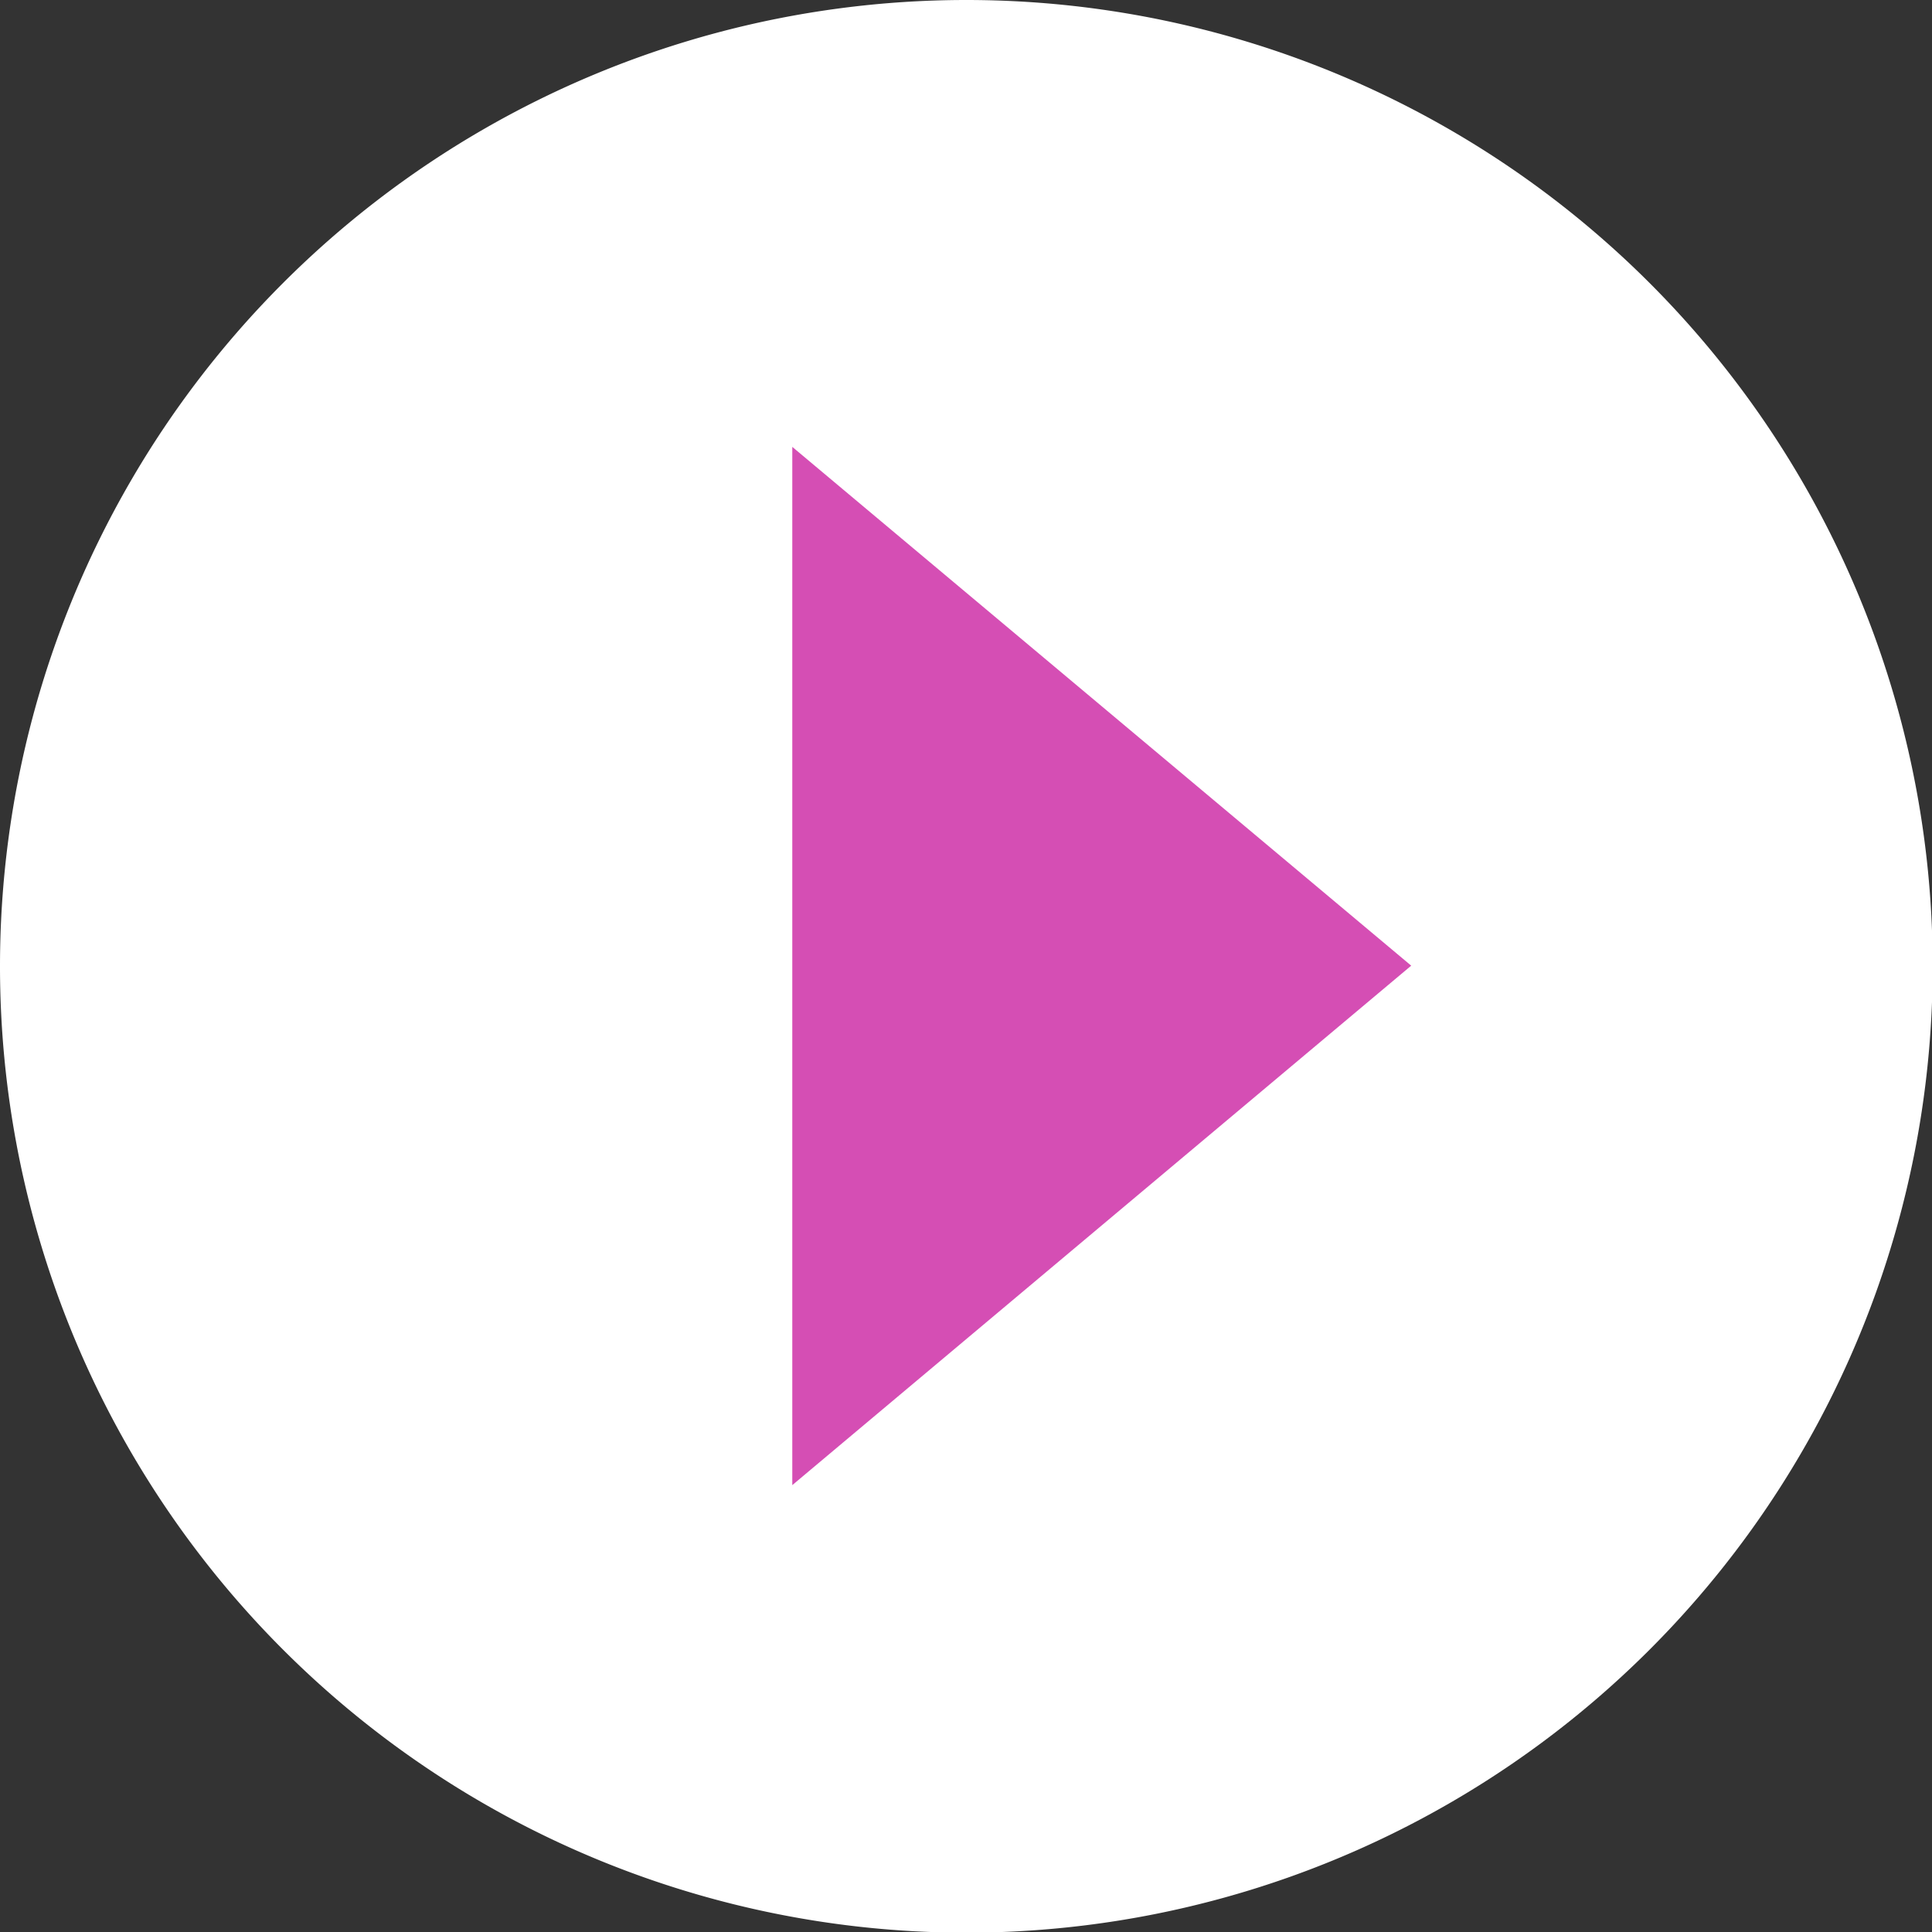 <svg id="レイヤー_1" data-name="レイヤー 1" xmlns="http://www.w3.org/2000/svg" viewBox="0 0 28.75 28.75"><rect x="0" y="0" width="28.75" height="28.75" fill="#333333" stroke="none"/><defs><style>.cls-1{fill:#fff;}.cls-1,.cls-2{fill-rule:evenodd;}.cls-2{fill:#d54eb4;}</style></defs><title>icon_arrow</title><path class="cls-1" d="M14.38,0A14.38,14.38,0,1,1,0,14.37,14.38,14.38,0,0,1,14.38,0Z"/><path class="cls-2" d="M11.79,6.65,21,14.37,11.79,22.1Z"/></svg>